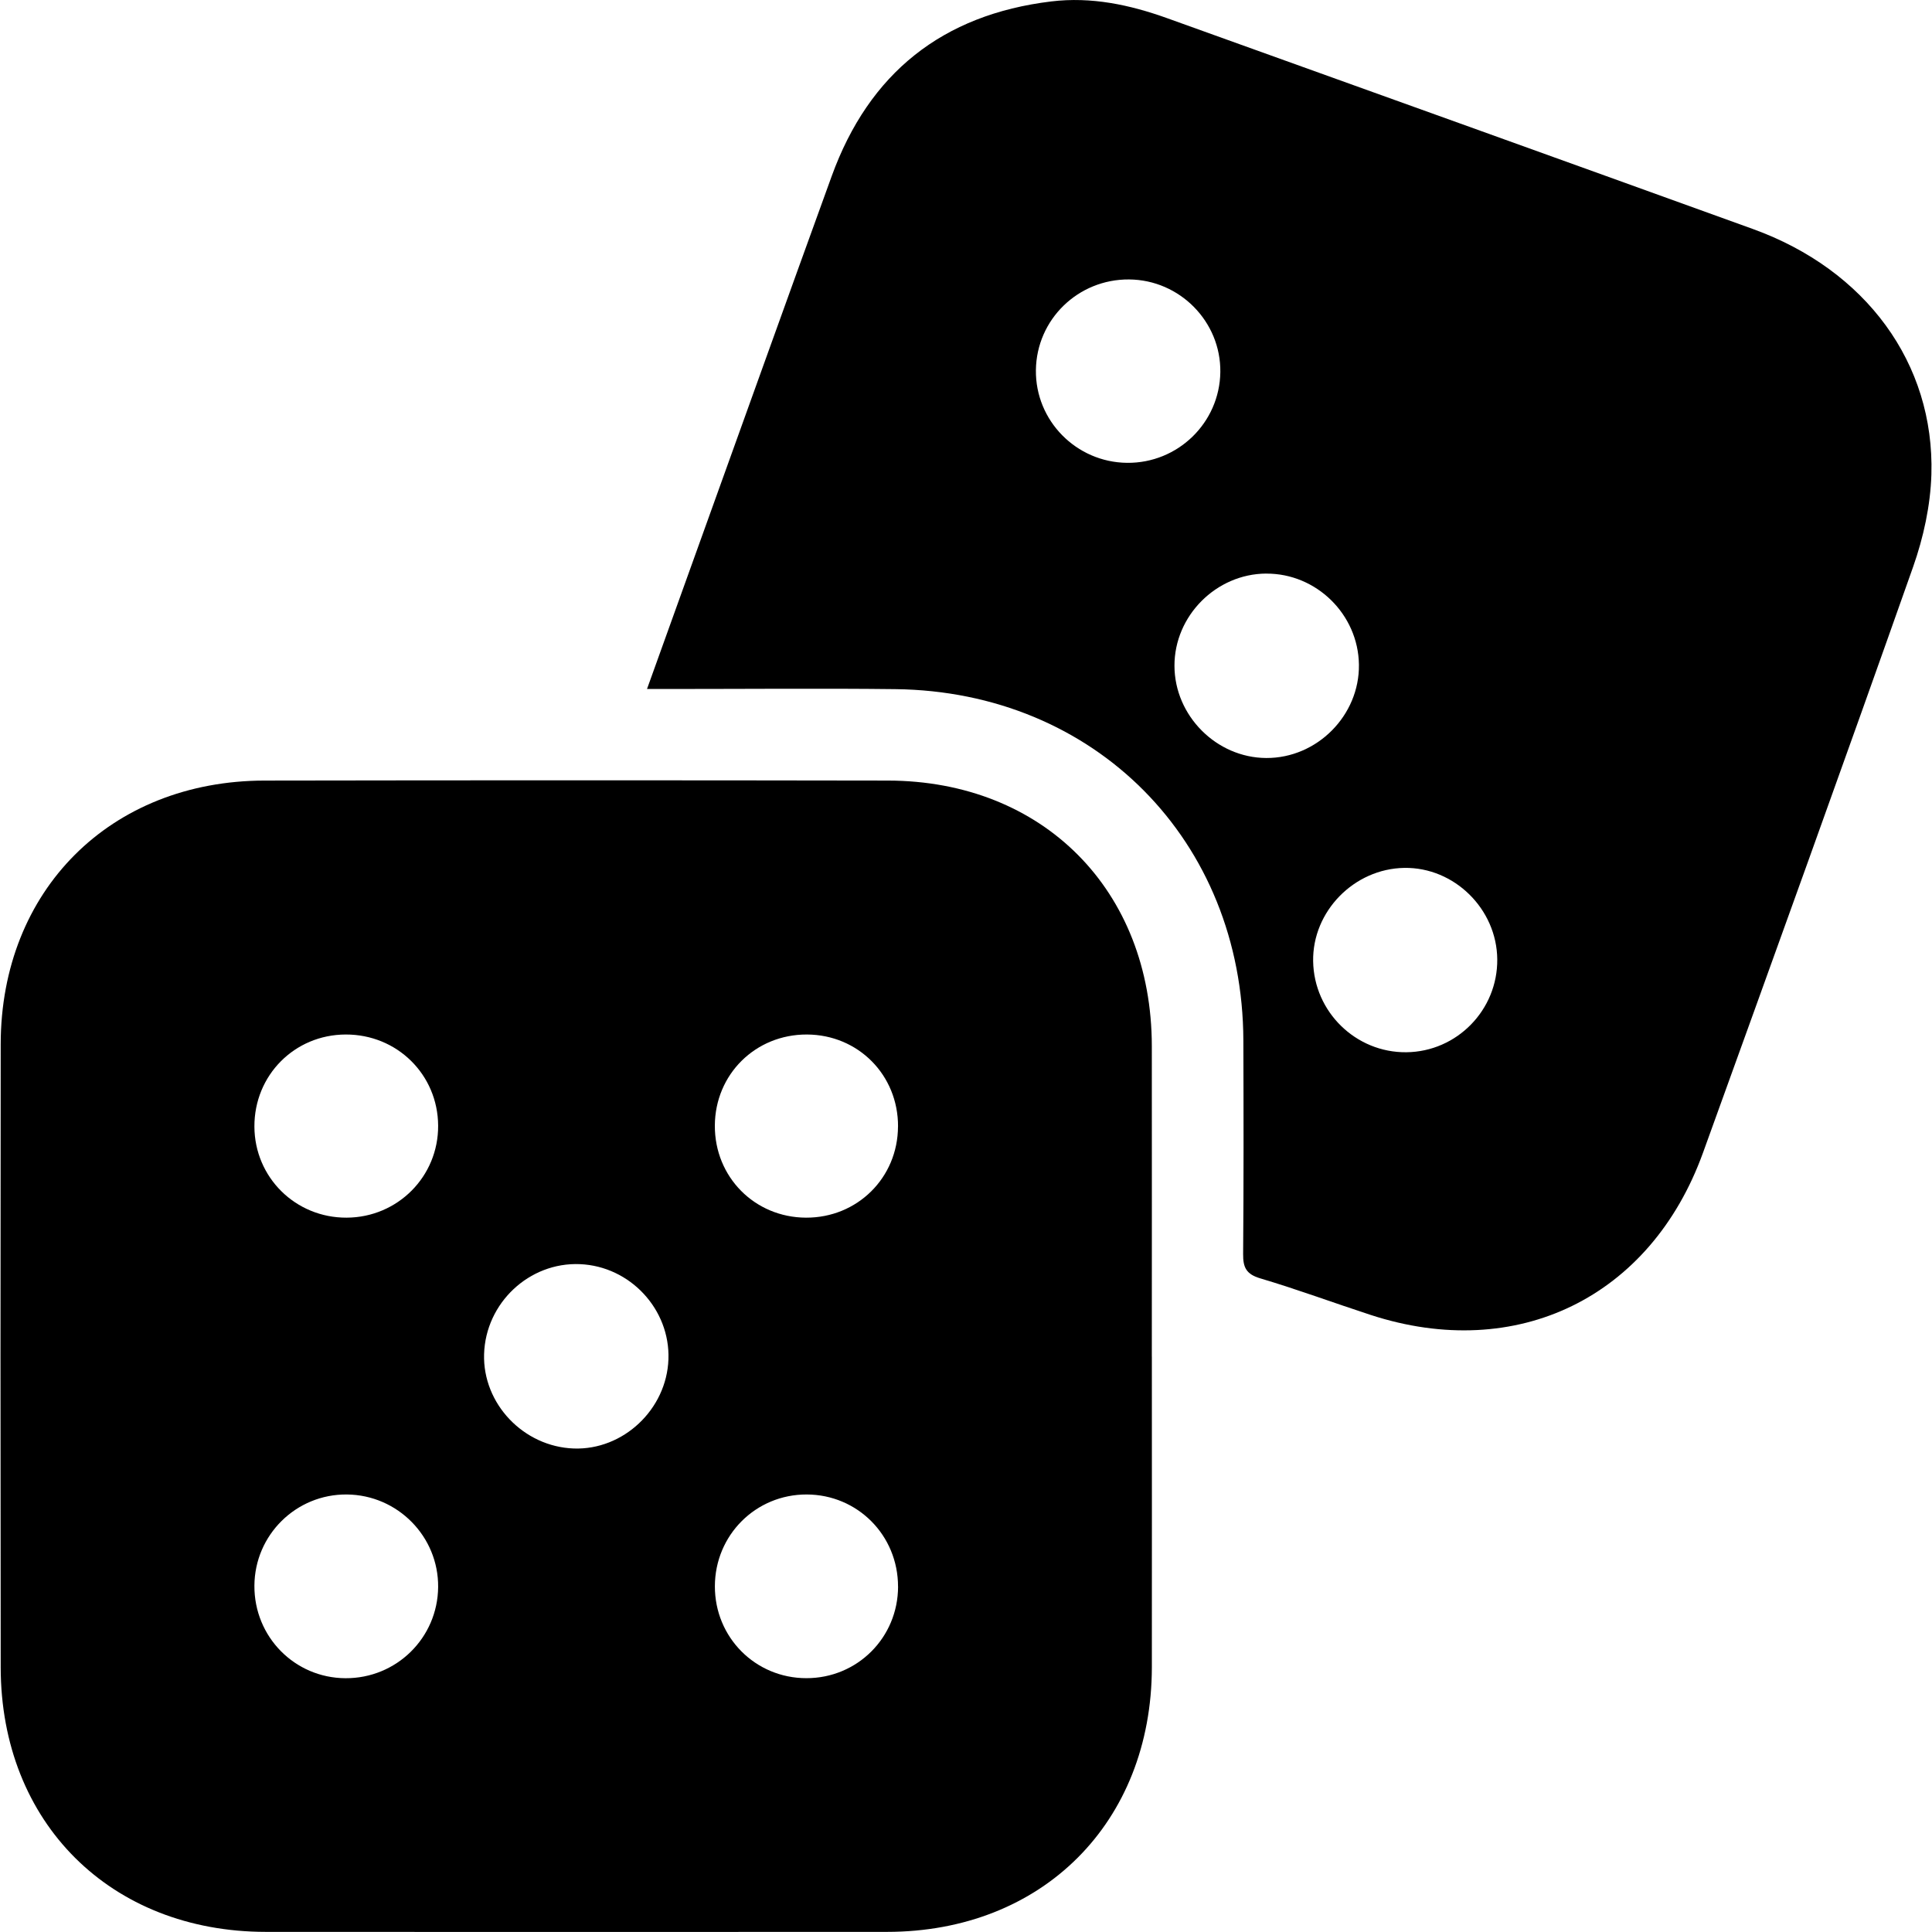 <?xml version="1.0" encoding="UTF-8"?>
<svg id="Layer_1" xmlns="http://www.w3.org/2000/svg" viewBox="0 0 500 500">
  <path d="M298.1,351.1c0,26.79.03,53.59,0,80.38-.06,40.21-28.33,68.47-68.54,68.49-53.58.03-107.16.03-160.74,0-40.22-.02-68.59-28.26-68.64-68.43-.07-53.78-.07-107.55,0-161.33.06-39.82,28.39-68.13,68.29-68.2,53.76-.09,107.53-.09,161.3,0,40.19.07,68.27,28.38,68.32,68.7.03,26.79,0,53.59,0,80.38ZM172.99,351.8c.47-12.93-9.9-24.09-22.89-24.64-13.14-.56-24.43,10.05-24.82,23.3-.37,12.82,10.19,23.94,23.2,24.41,12.8.46,24.04-10.11,24.51-23.06ZM89.4,434.32c13.18.07,23.86-10.42,23.99-23.57.13-13.09-10.48-23.86-23.62-23.98-13.14-.12-23.86,10.46-23.93,23.61-.07,13.22,10.41,23.87,23.56,23.94ZM89.71,315.13c13.22-.06,23.76-10.67,23.68-23.83-.08-13.21-10.64-23.61-23.93-23.57-13.24.04-23.66,10.55-23.62,23.81.04,13.17,10.64,23.65,23.87,23.59ZM232.41,410.61c.01-13.25-10.46-23.81-23.65-23.84-13.18-.03-23.72,10.51-23.75,23.74-.03,13.23,10.46,23.79,23.66,23.8,13.2.02,23.73-10.5,23.75-23.71ZM232.41,291.54c.05-13.31-10.3-23.76-23.58-23.81-13.31-.05-23.77,10.3-23.83,23.57-.06,13.3,10.3,23.77,23.58,23.83,13.28.06,23.78-10.33,23.82-23.59Z"/>
  <path d="M167.45,178.3c4.26-11.85,8.26-22.99,12.27-34.13,11.83-32.86,23.61-65.75,35.52-98.58C224.91,18.93,243.87,3.79,272.06.37c10.4-1.26,20.35.87,30.07,4.36,50.52,18.16,101.04,36.29,151.53,54.54,29.19,10.55,47.03,34.72,46.18,63.54-.24,8.02-2.05,16.3-4.73,23.9-17.88,50.63-36.13,101.13-54.38,151.63-13.54,37.45-48.18,54.3-86.01,41.96-9.54-3.11-18.95-6.61-28.56-9.46-3.64-1.08-4.47-2.82-4.44-6.3.15-18.43.12-36.85.06-55.28-.17-51.69-38.39-90.32-90.07-90.91-19.17-.22-38.34-.04-57.5-.04-1.99,0-3.98,0-6.75,0ZM327.68,148.44c-12.95.08-23.75,10.93-23.73,23.86.02,12.92,10.85,23.81,23.76,23.87,13.15.06,24.16-11.03,23.98-24.17-.18-13-11.02-23.63-24-23.55ZM387.49,248.26c-.12-13.02-11.13-23.85-24.05-23.65-13.01.2-23.81,11.25-23.6,24.15.21,13.11,11.04,23.69,24.11,23.56,13.09-.13,23.67-10.94,23.54-24.07ZM292.21,72.32c-13.21-.1-23.96,10.36-24.12,23.47-.16,13.07,10.44,23.85,23.59,23.99,13.15.14,23.96-10.38,24.14-23.47.18-13.05-10.49-23.89-23.62-23.99Z"/>
</svg>